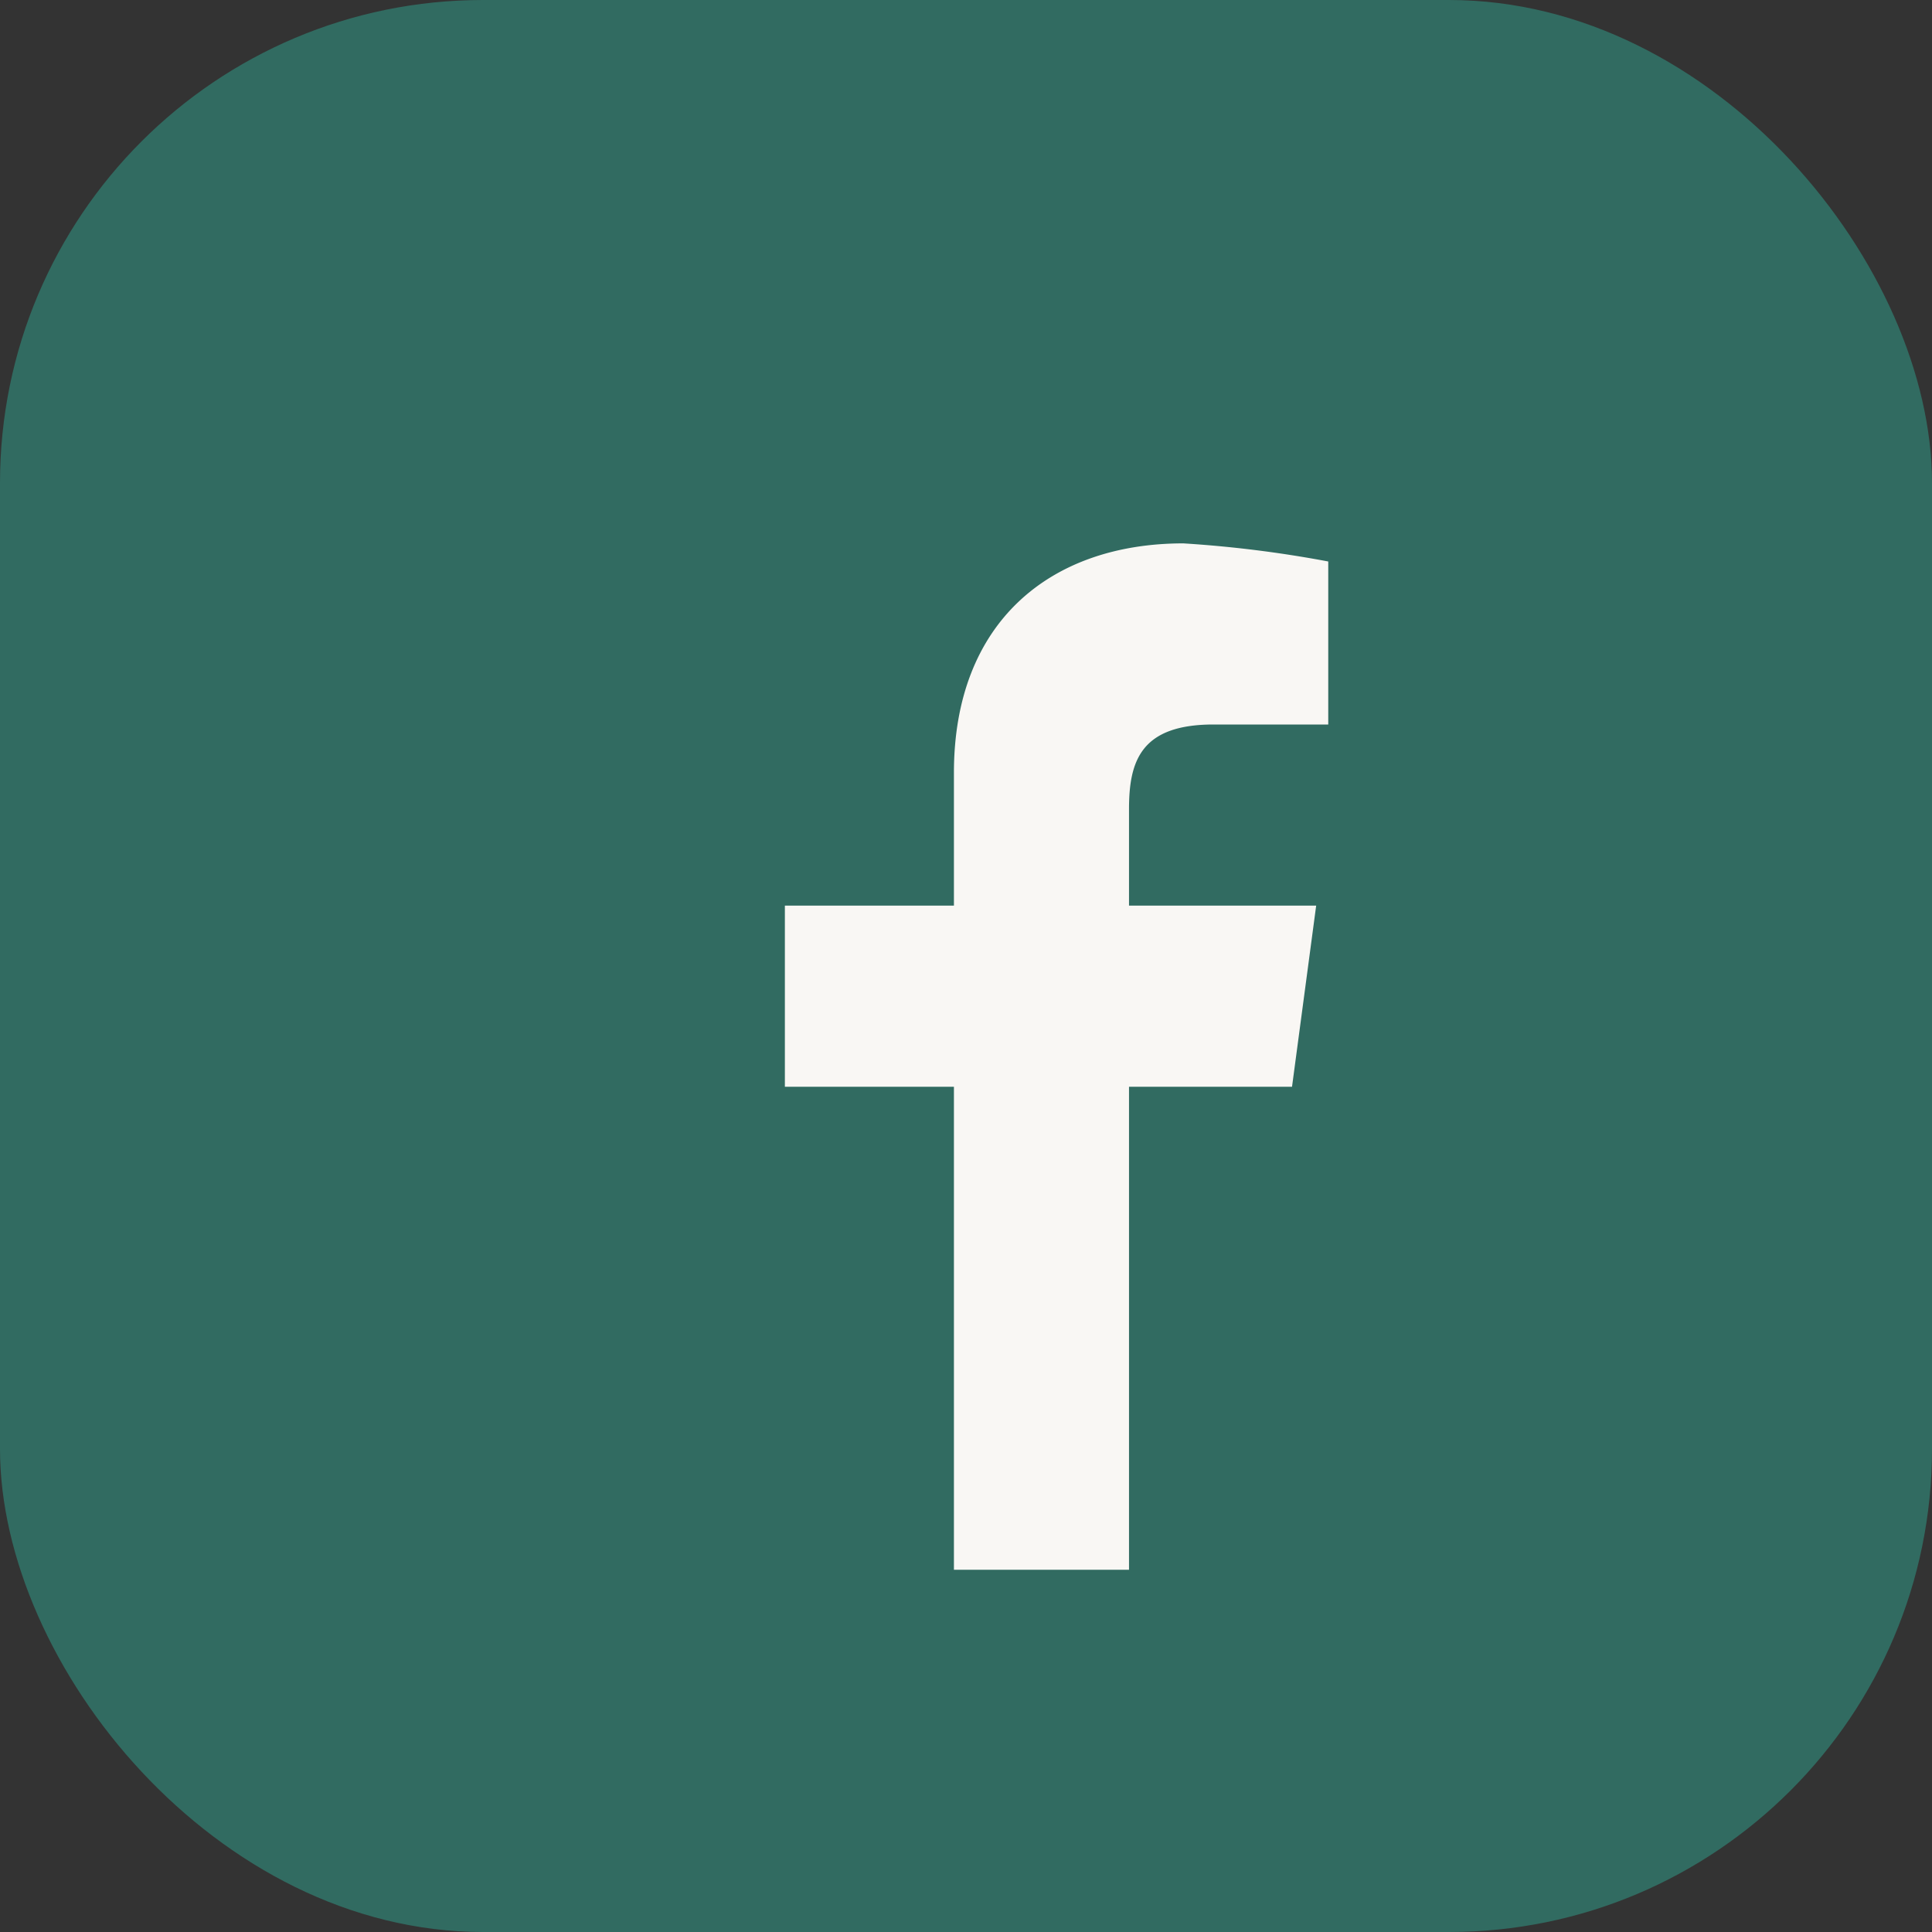 <?xml version="1.0" encoding="UTF-8"?>
<svg xmlns="http://www.w3.org/2000/svg" width="32" height="32" viewBox="0 0 32 32"><rect x="0" y="0" width="32" height="32" fill="#333333" stroke="none"/><rect rx="8" width="32" height="32" fill="#316B61"/><path d="M18.7 26v-8h2.7l.4-3h-3.1v-1.6c0-.8.2-1.4 1.4-1.4H22V9.3A19.5 19.5 0 0 0 19.6 9c-2.2 0-3.8 1.3-3.8 3.8V15H13v3h2.8v8h2.9z" fill="#F9F7F4"/></svg>
